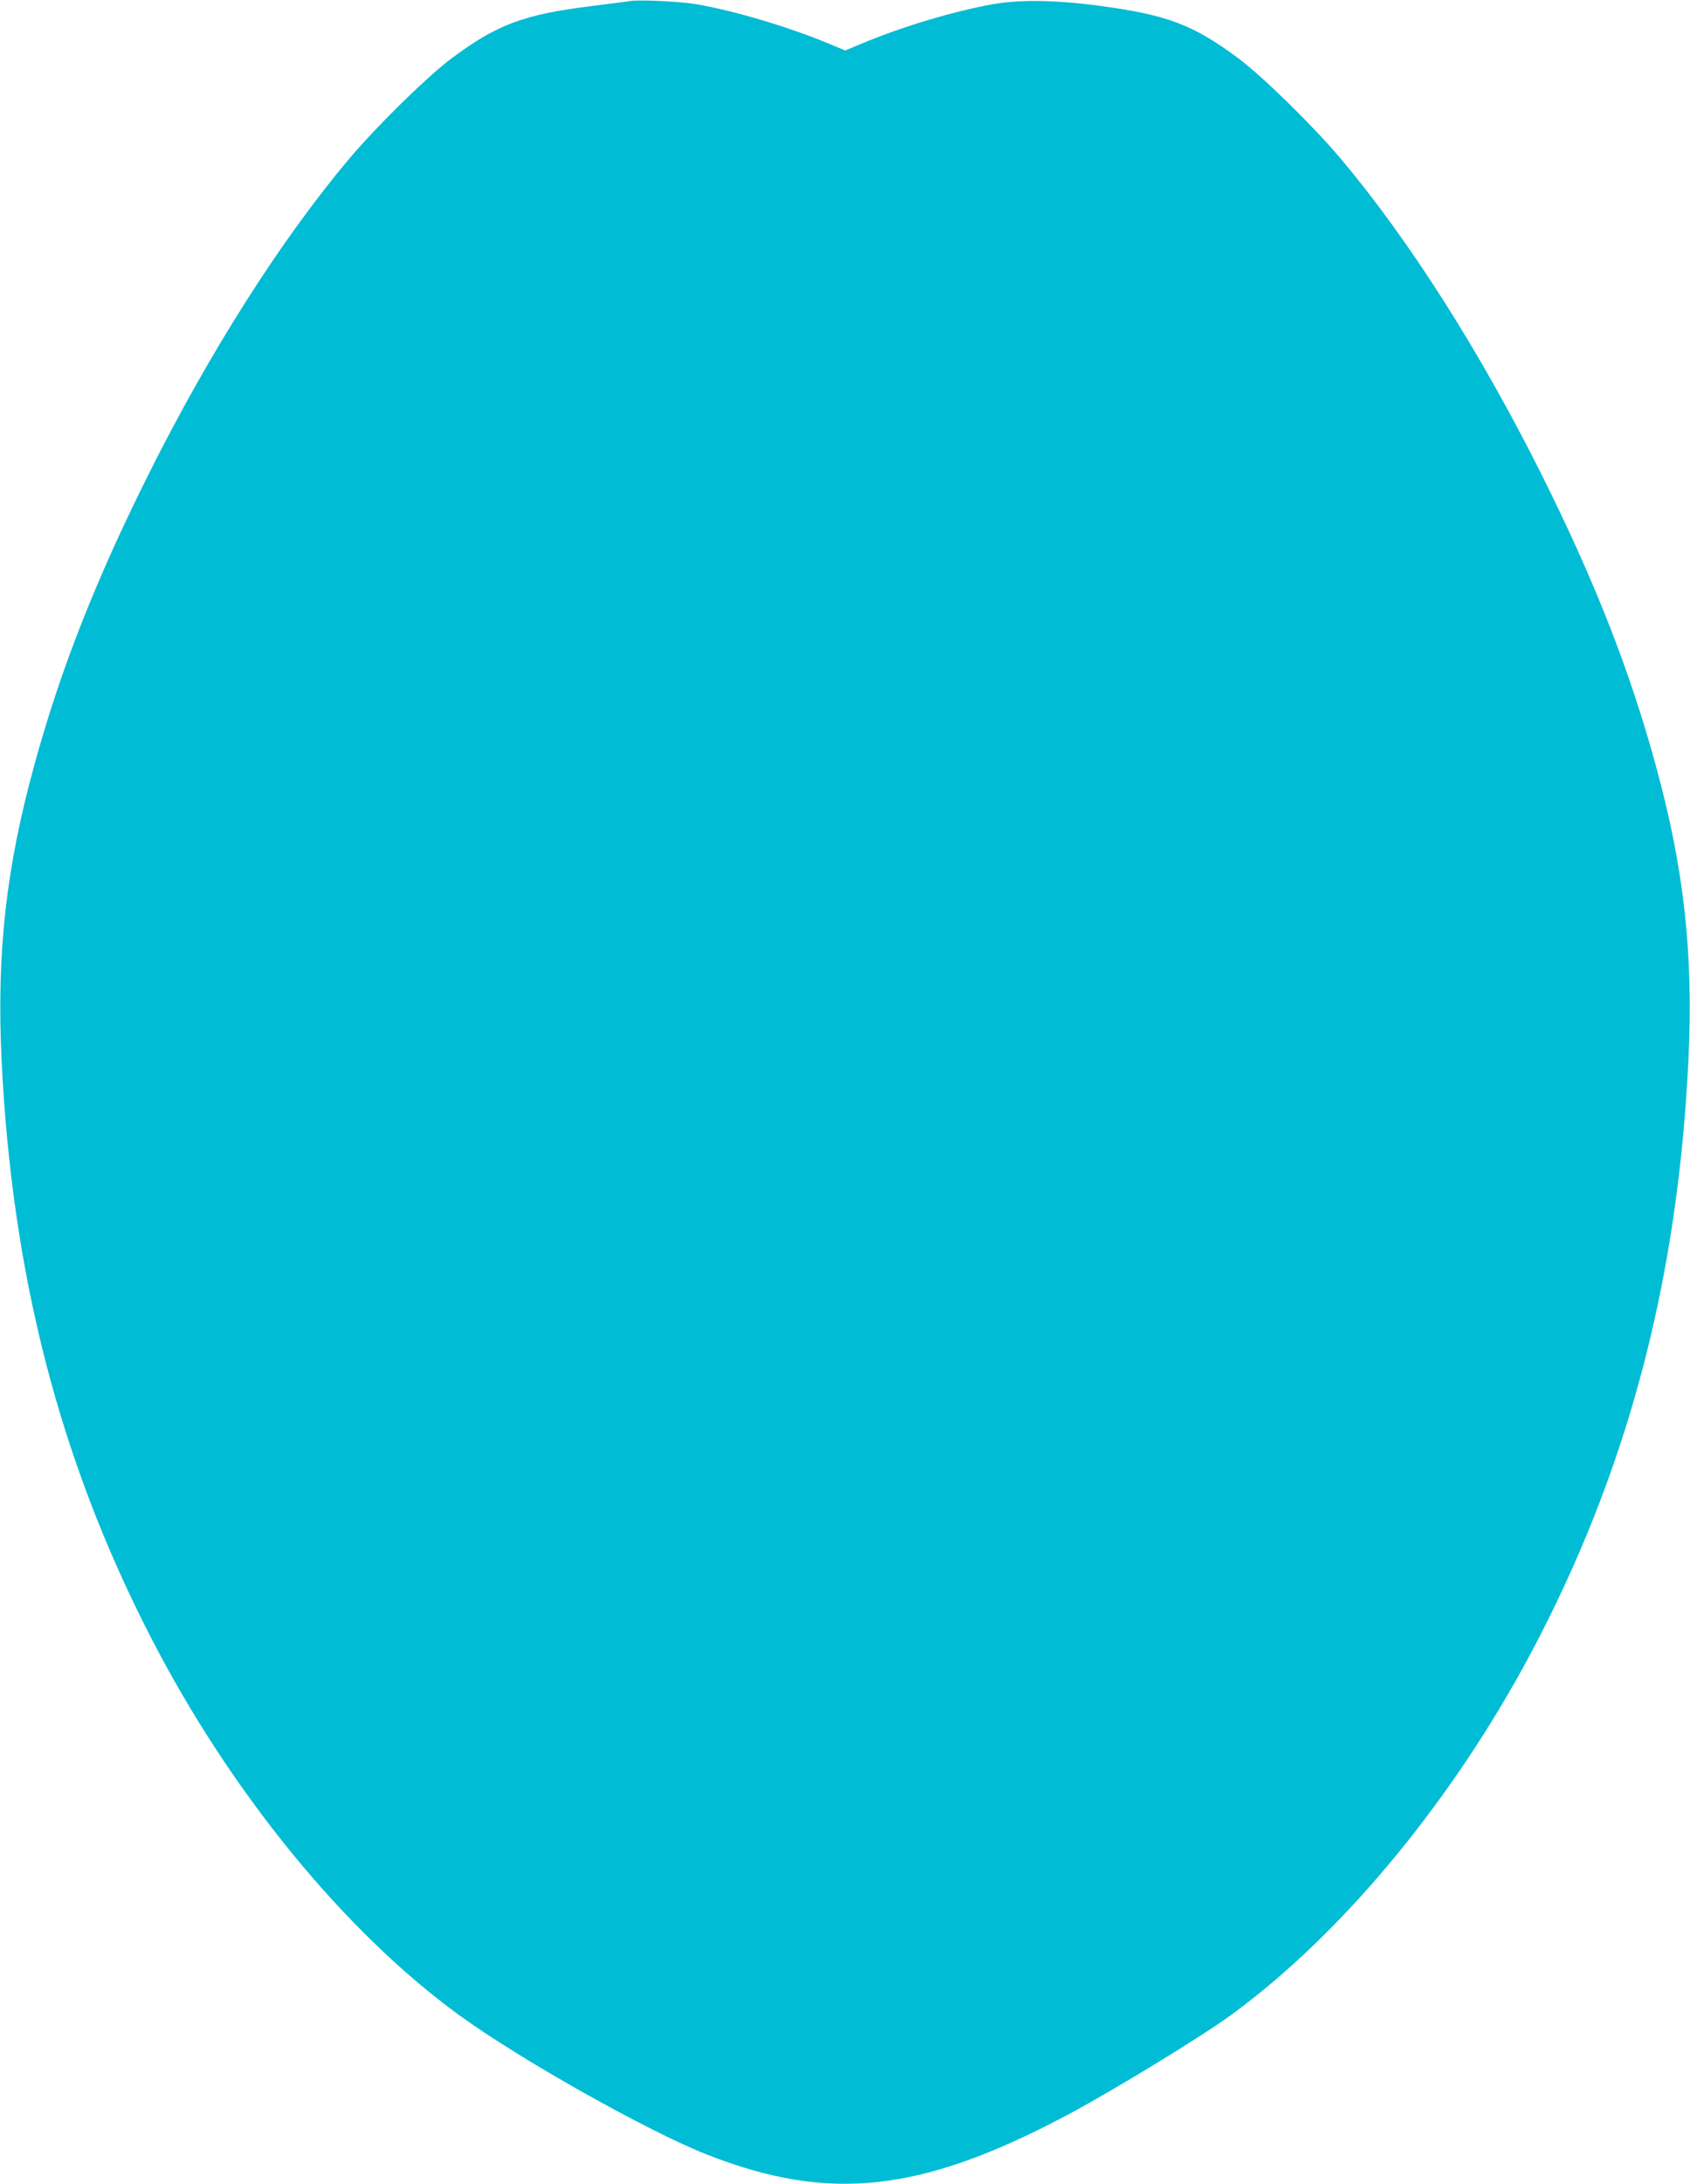 <?xml version="1.0" standalone="no"?>
<!DOCTYPE svg PUBLIC "-//W3C//DTD SVG 20010904//EN"
 "http://www.w3.org/TR/2001/REC-SVG-20010904/DTD/svg10.dtd">
<svg version="1.0" xmlns="http://www.w3.org/2000/svg"
 width="991pt" height="1280pt" viewBox="0 0 991 1280"
 preserveAspectRatio="xMidYMid meet">
<g transform="translate(0,1280) scale(0.1,-0.1)"
fill="#00bcd4" stroke="none">
<path d="M3695 12794 c-16 -3 -120 -16 -230 -30 -393 -49 -550 -107 -817 -306
-143 -107 -436 -394 -600 -588 -400 -475 -816 -1128 -1177 -1850 -310 -620
-518 -1148 -670 -1705 -166 -603 -221 -1102 -192 -1720 60 -1264 340 -2351
875 -3390 467 -908 1136 -1727 1811 -2217 357 -259 1104 -679 1450 -815 720
-283 1257 -223 2118 234 269 144 783 457 959 586 673 492 1339 1308 1804 2212
535 1039 815 2126 875 3390 29 618 -26 1117 -192 1720 -152 557 -360 1085
-670 1705 -361 722 -777 1375 -1177 1850 -164 194 -457 481 -600 588 -267 198
-417 255 -822 309 -249 33 -459 36 -615 9 -233 -42 -528 -130 -766 -229 l-103
-43 -105 44 c-234 96 -545 189 -766 227 -90 16 -333 28 -390 19z"/>
</g>
</svg>
